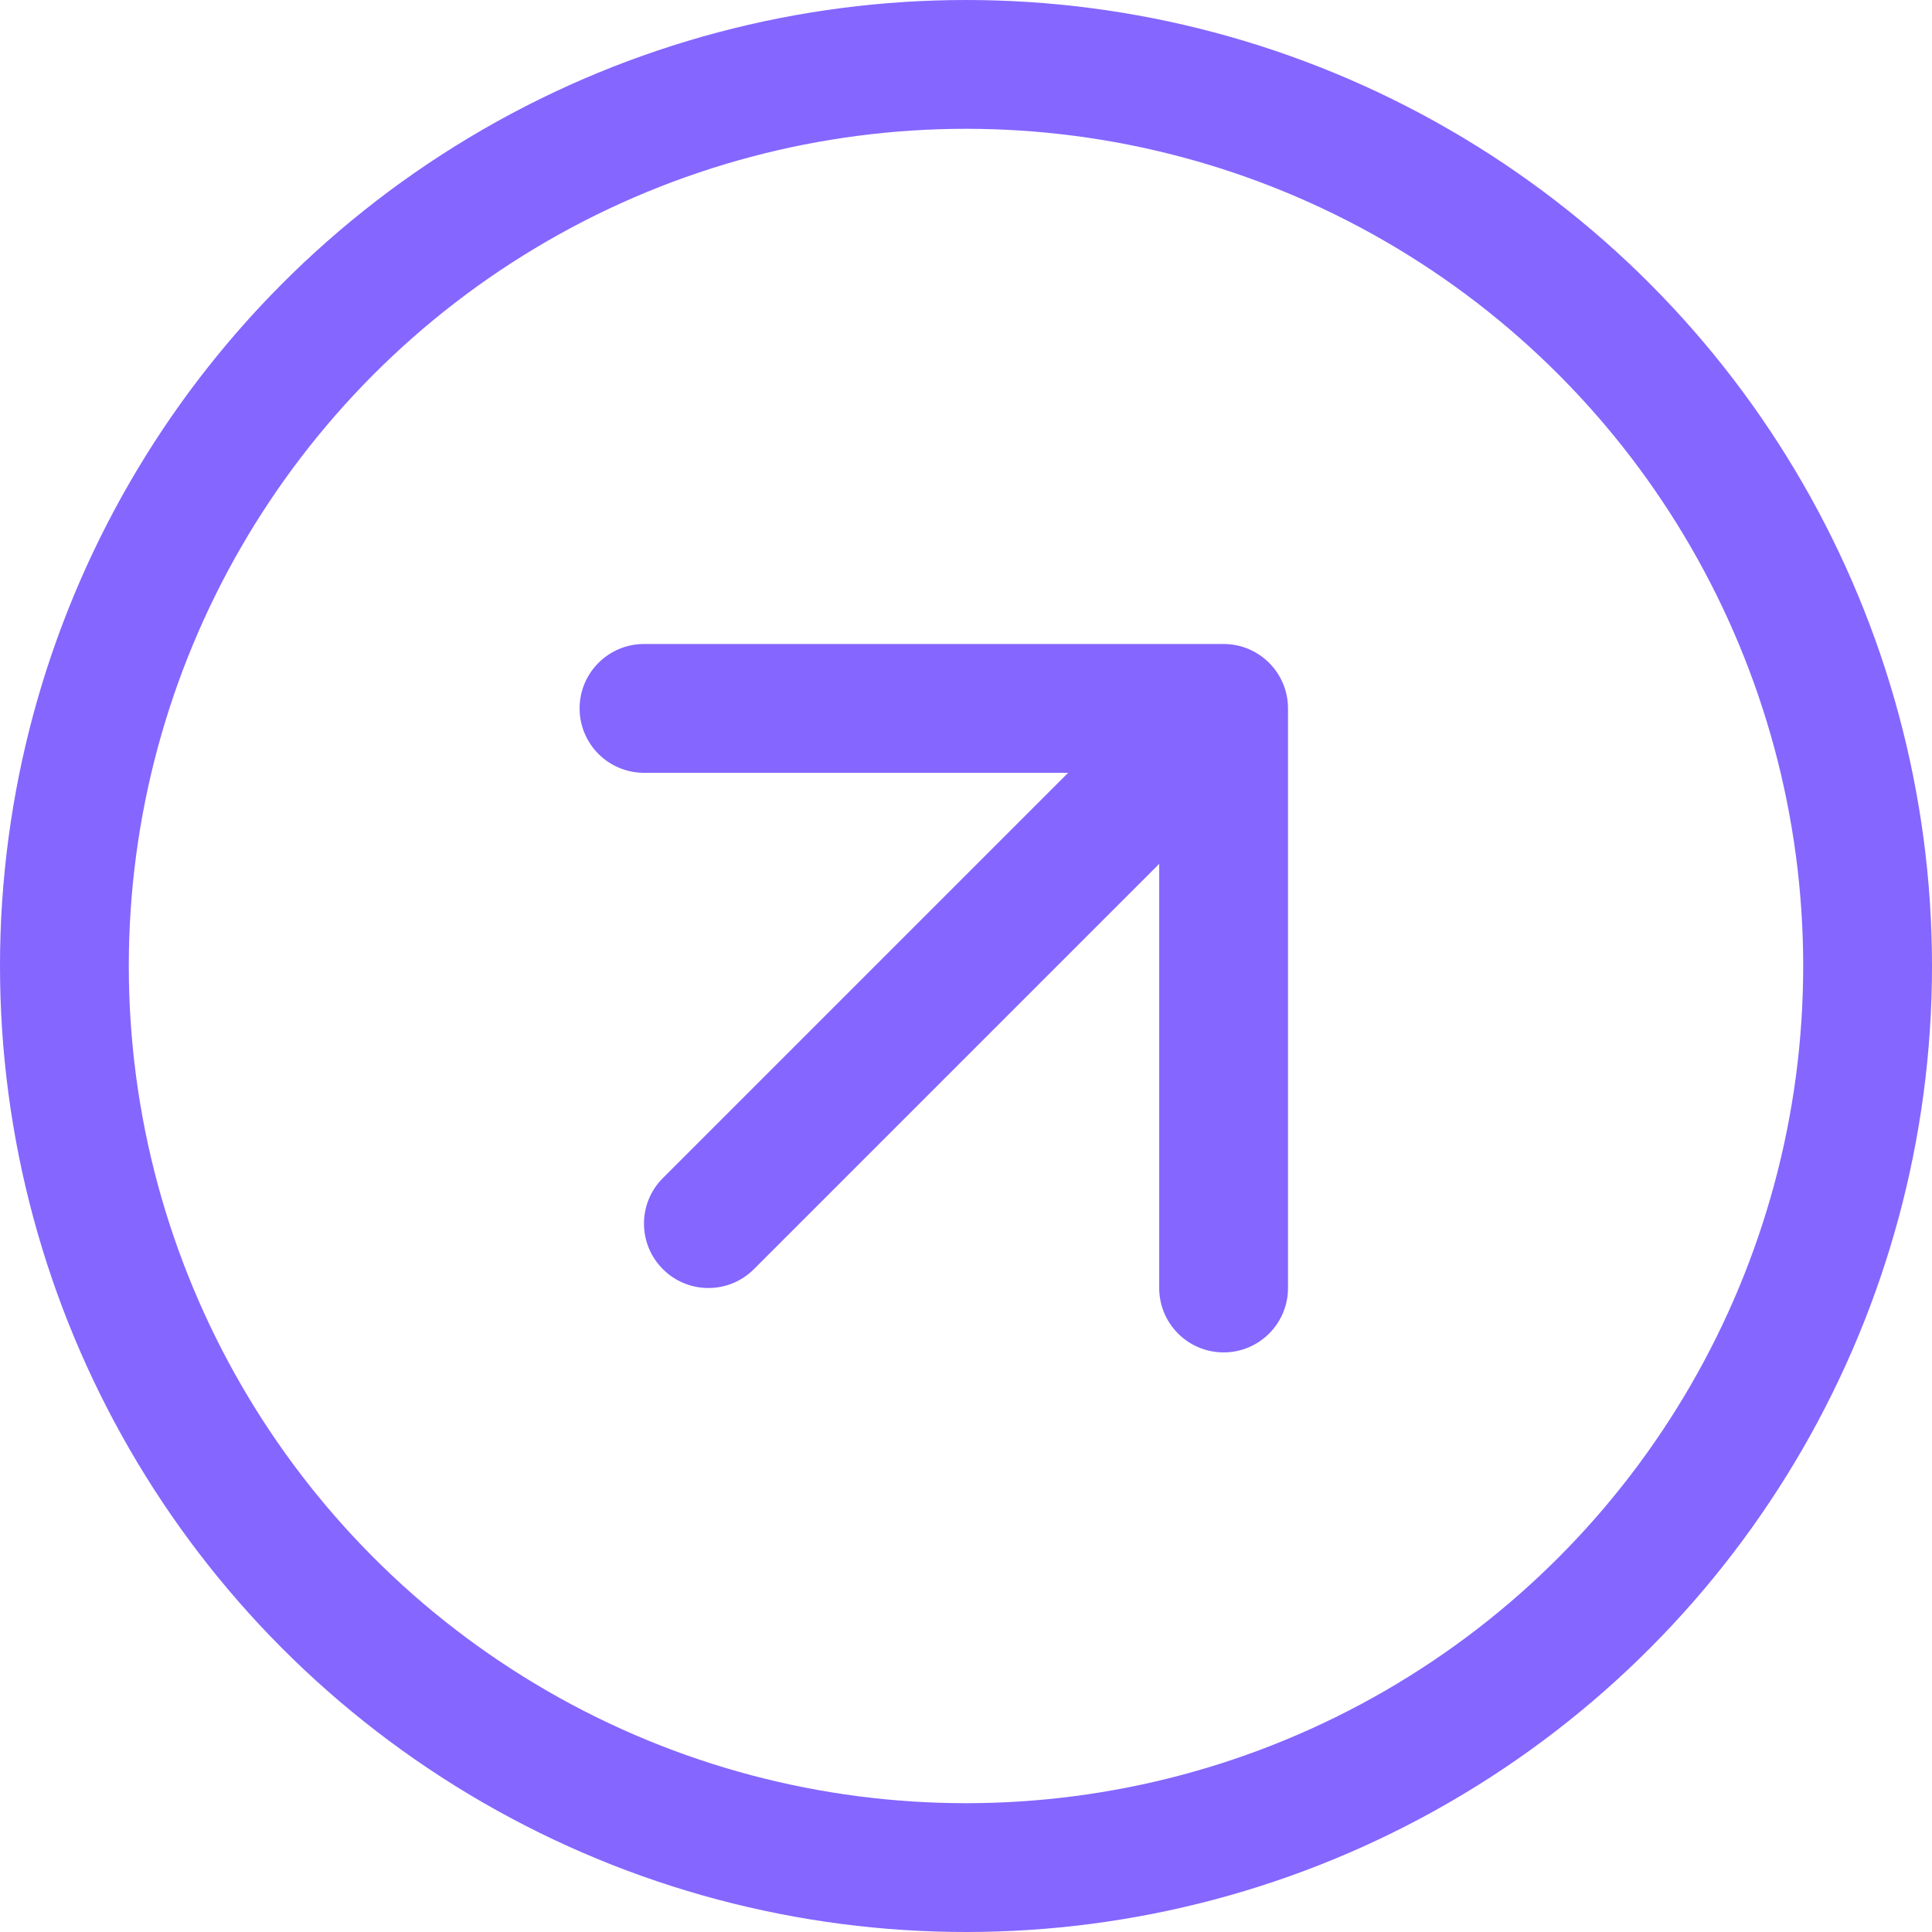 <svg width="30" height="30" viewBox="0 0 30 30" fill="none" xmlns="http://www.w3.org/2000/svg">
<circle cx="15" cy="15" r="14" stroke="#8566FF" stroke-width="2"/>
<path d="M10.293 18.293C9.902 18.683 9.902 19.317 10.293 19.707C10.683 20.098 11.317 20.098 11.707 19.707L10.293 18.293ZM20 11C20 10.448 19.552 10 19 10L10 10C9.448 10 9 10.448 9 11C9 11.552 9.448 12 10 12L18 12L18 20C18 20.552 18.448 21 19 21C19.552 21 20 20.552 20 20L20 11ZM11.707 19.707L19.707 11.707L18.293 10.293L10.293 18.293L11.707 19.707Z" fill="#8566FF"/>
</svg>
